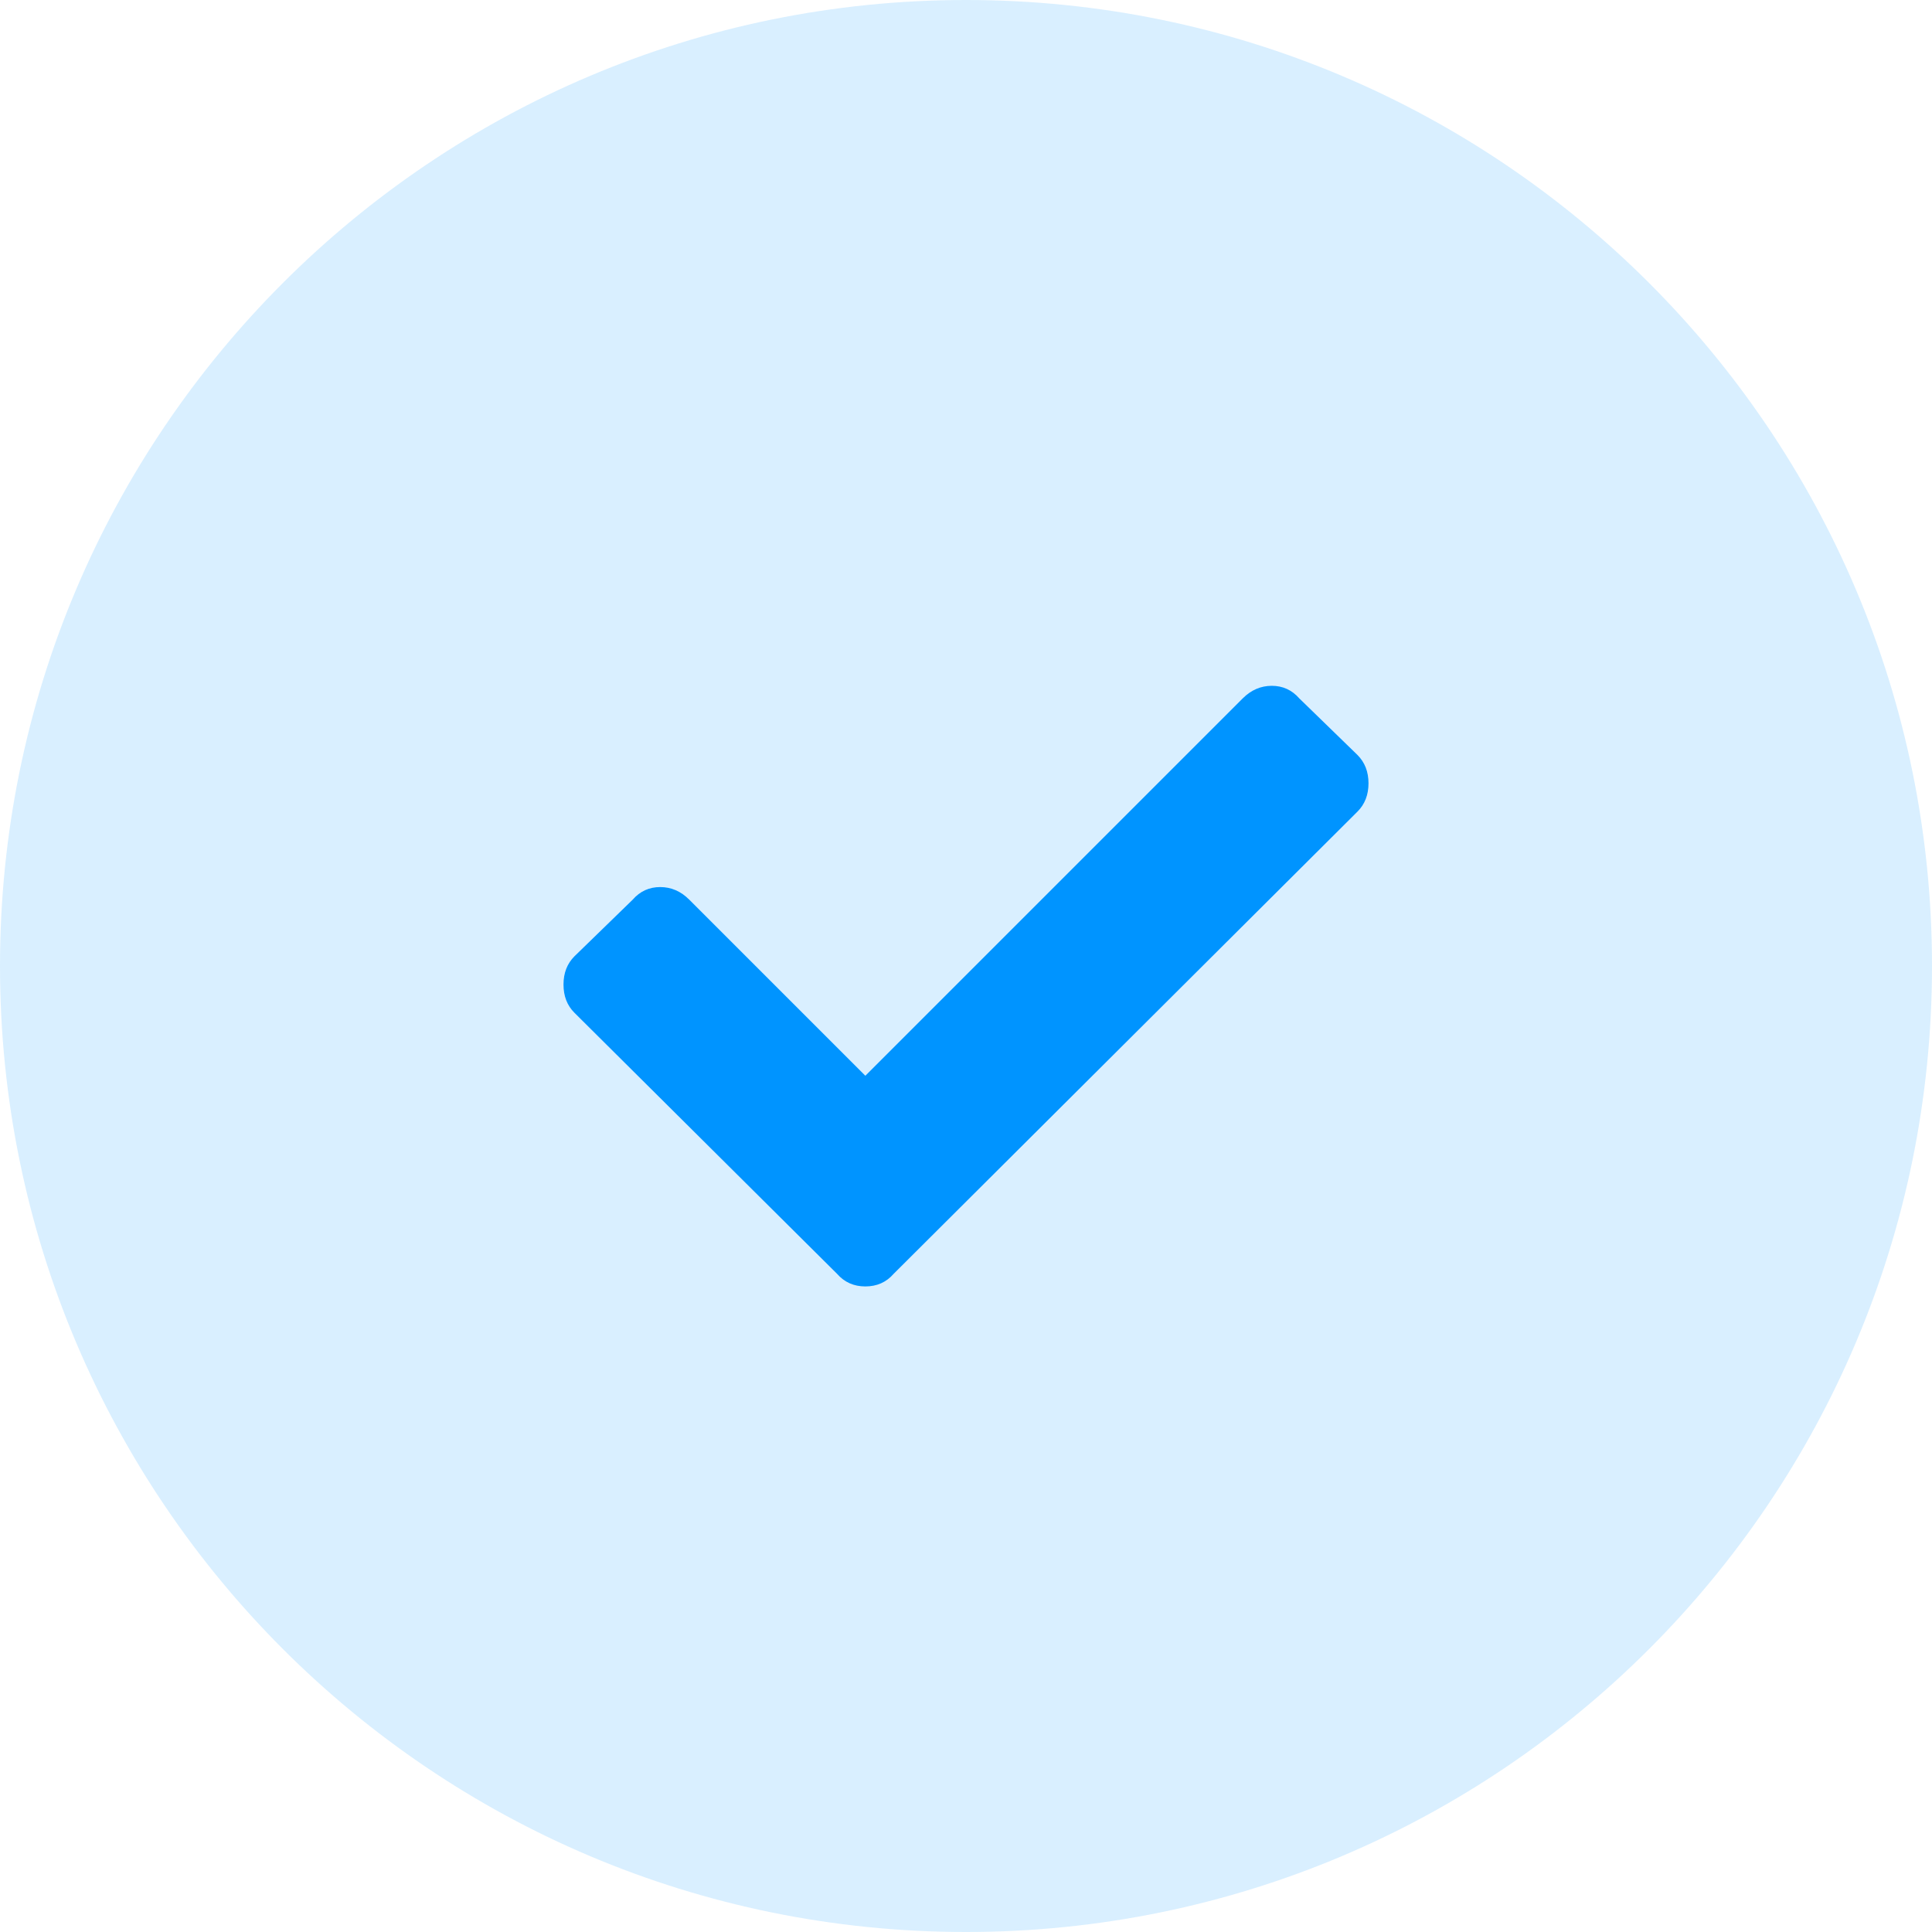 <svg width="42" height="42" viewBox="0 0 42 42" fill="none" xmlns="http://www.w3.org/2000/svg">
<g id="Icon">
<path id="Oval" opacity="0.15" fill-rule="evenodd" clip-rule="evenodd" d="M21 42C32.598 42 42 32.598 42 21C42 9.402 32.598 0 21 0C9.402 0 0 9.402 0 21C0 32.598 9.402 42 21 42Z" fill="#0094FF"/>
<path id="Icon_2" d="M18.197 27.692L12.489 22.018C12.329 21.859 12.25 21.654 12.25 21.403C12.25 21.153 12.329 20.948 12.489 20.788L13.754 19.558C13.913 19.375 14.113 19.284 14.352 19.284C14.591 19.284 14.802 19.375 14.984 19.558L18.812 23.386L27.015 15.183C27.198 15 27.408 14.909 27.648 14.909C27.887 14.909 28.086 15 28.246 15.183L29.511 16.413C29.67 16.573 29.75 16.778 29.75 17.028C29.75 17.279 29.67 17.484 29.511 17.643L19.427 27.692C19.268 27.875 19.063 27.966 18.812 27.966C18.562 27.966 18.357 27.875 18.197 27.692Z" fill="#0094FF"/>
</g>
</svg>
